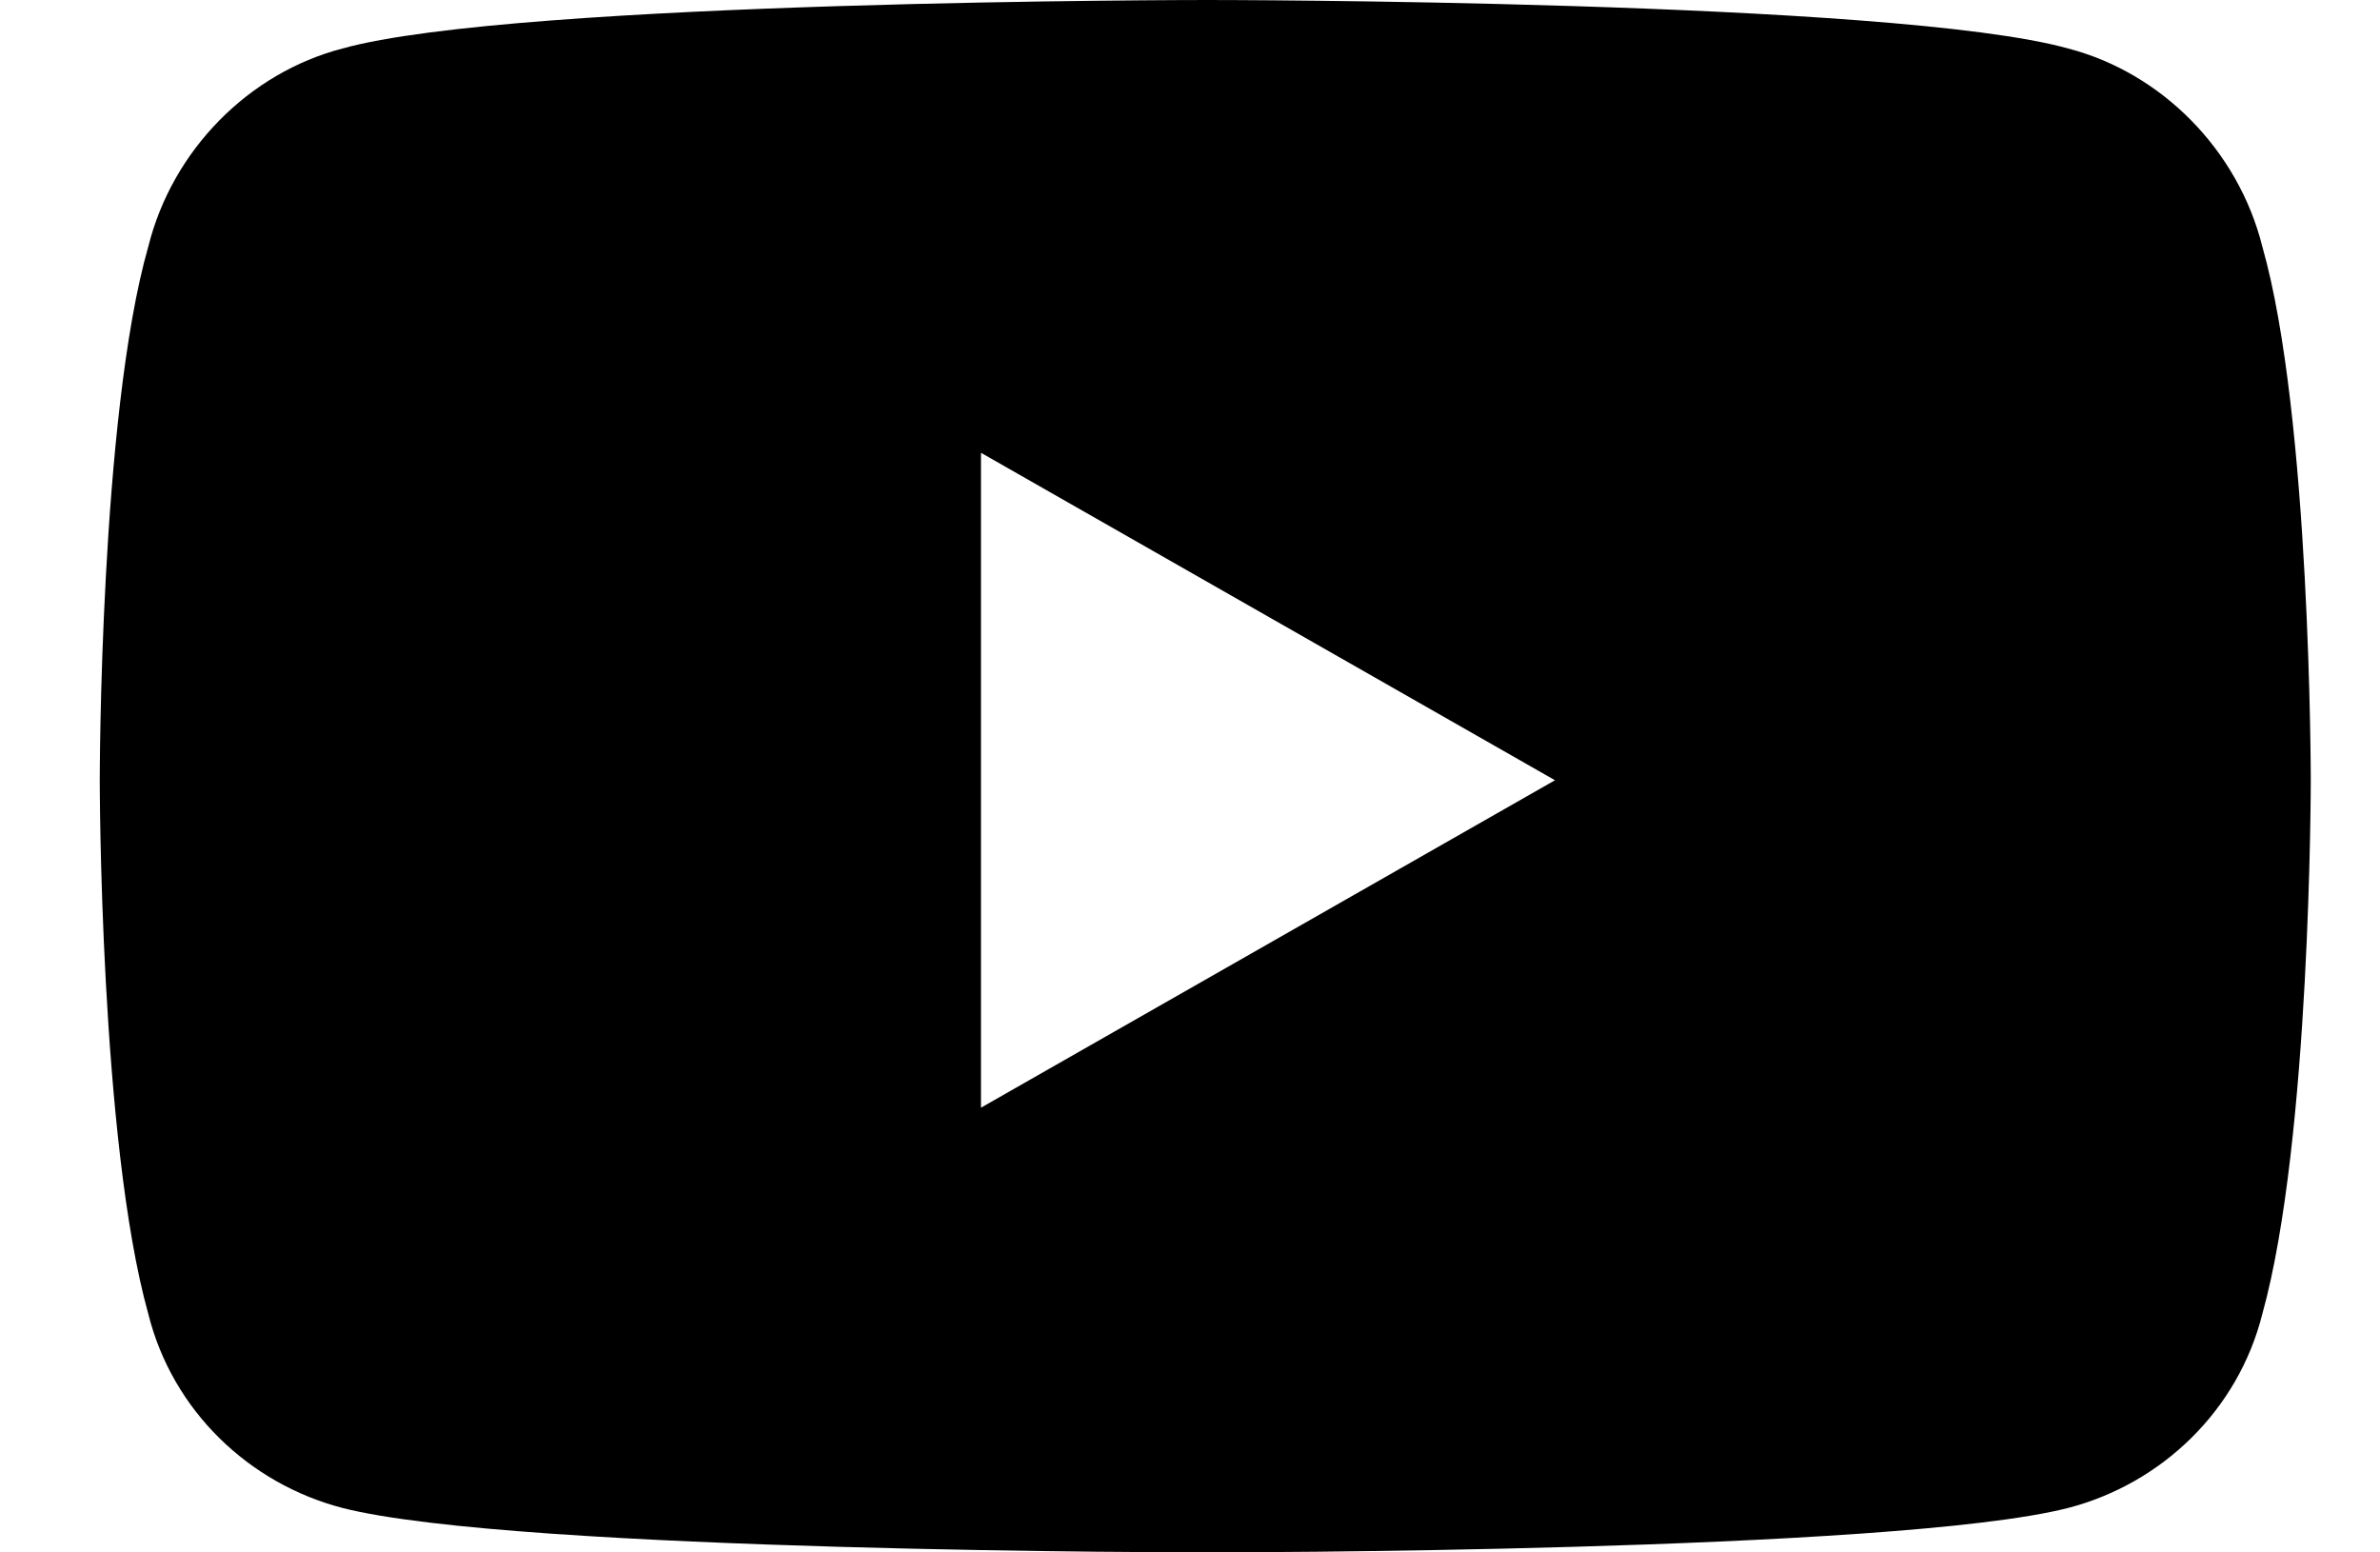<svg width="23" height="15" viewBox="0 0 23 15" fill="none" xmlns="http://www.w3.org/2000/svg">
<path d="M21.863 2.383C22.331 4.023 22.331 7.539 22.331 7.539C22.331 7.539 22.331 11.016 21.863 12.695C21.628 13.633 20.886 14.336 19.988 14.57C18.308 15 11.667 15 11.667 15C11.667 15 4.987 15 3.308 14.57C2.409 14.336 1.667 13.633 1.433 12.695C0.964 11.016 0.964 7.539 0.964 7.539C0.964 7.539 0.964 4.023 1.433 2.383C1.667 1.445 2.409 0.703 3.308 0.469C4.987 0 11.667 0 11.667 0C11.667 0 18.308 0 19.988 0.469C20.886 0.703 21.628 1.445 21.863 2.383ZM9.48 10.703L15.027 7.539L9.48 4.375V10.703Z" fill="black"/>
</svg>
